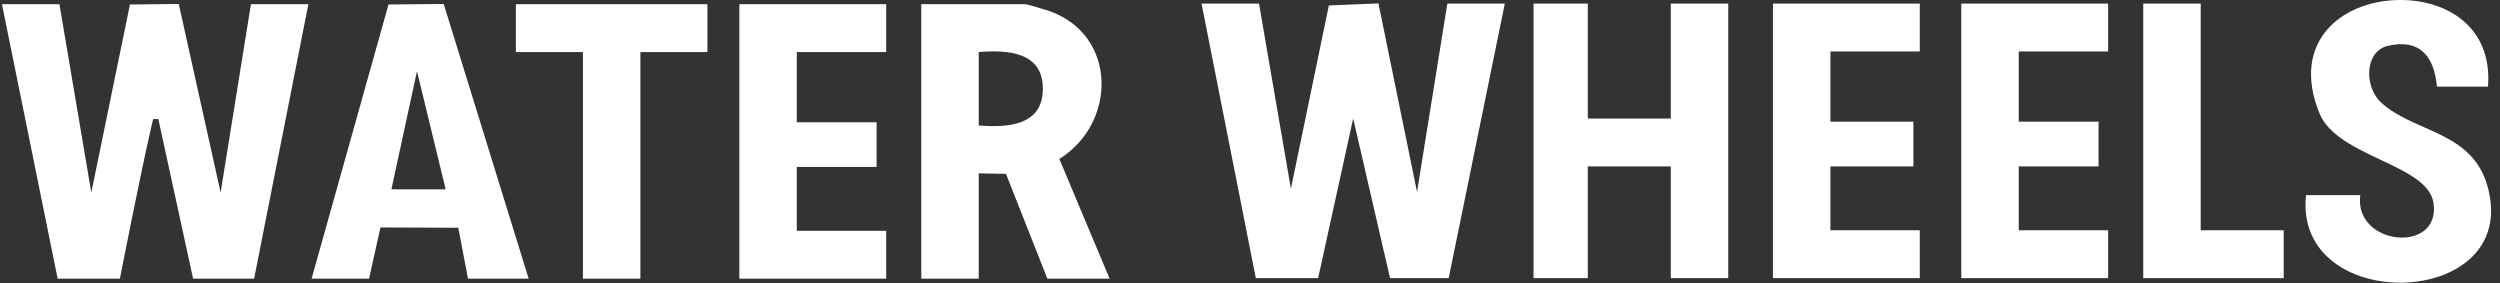 <?xml version="1.0" encoding="utf-8"?>
<svg xmlns="http://www.w3.org/2000/svg" fill="none" height="100%" overflow="visible" preserveAspectRatio="none" style="display: block;" viewBox="0 0 159 18" width="100%">
<rect x="0" y="0" width="159" height="18" fill="#333333" stroke="none"/>
<g id="Water Wheels">
<path d="M3.779 0.265L5.807 12.245L8.265 0.286L11.369 0.253L14.031 12.245L15.96 0.265H19.614L16.161 17.725H12.282L10.071 7.573H9.74C9.74 7.573 9.719 7.662 9.669 7.877C8.909 11.131 7.626 17.725 7.626 17.725H3.668L0.124 0.265H3.778H3.779ZM23.471 17.725L24.198 14.465L29.147 14.486L29.765 17.725H33.623L28.22 0.253L24.709 0.285L19.817 17.725L23.471 17.725ZM24.893 12.04L26.52 4.53L28.344 12.04H24.893ZM32.81 0.265V3.31H37.074V17.725H40.728V3.31H44.992V0.265H32.81ZM47.022 0.265V17.725H56.361V14.68H50.676V10.619H55.752V7.777H50.676V3.31H56.361V0.265H47.022ZM67.374 10.108C71.027 7.838 71.073 2.261 66.772 0.716C66.515 0.624 65.339 0.265 65.192 0.265H58.594V17.725H62.248V11.025L63.98 11.057L66.613 17.725H70.572L67.374 10.108ZM62.248 3.31C64.097 3.162 66.325 3.298 66.325 5.645C66.325 7.993 64.097 8.128 62.248 7.98V3.31Z" fill="white" id="Vector"/>
<path d="M80.073 0.229L82.101 12.004L84.516 0.346L87.67 0.217L90.123 12.209L92.051 0.229H95.706L92.137 17.688H88.406L86.062 7.535L83.834 17.688H79.87L76.419 0.229H80.073ZM97.533 0.229V17.688H100.984V10.583H106.263V17.688H109.917V0.229H106.263V7.537H100.984V0.229H97.533ZM147.513 7.196C148.66 10.018 154.426 10.42 154.775 12.934C155.226 16.174 149.683 15.63 150.115 12.41H146.664C146.257 16.22 149.609 18.049 152.838 17.976C156.172 17.9 159.375 15.798 158.179 11.757C157.162 8.322 153.519 8.434 151.437 6.52C150.356 5.527 150.367 3.258 151.884 2.912C153.927 2.446 154.821 3.618 154.988 5.507H158.236C158.536 1.65 155.533 -0.052 152.533 0.001C148.903 0.066 145.675 2.674 147.513 7.196H147.513ZM112.759 0.229V17.688H122.098V14.643H116.414V10.583H121.692V7.74H116.414V3.274H122.098V0.229H112.759ZM124.738 0.229V17.688H134.077V14.643H128.392V10.583H133.467V7.74H128.392V3.274H134.077V0.229H124.738ZM136.31 0.229V17.688H145.243V14.643H139.964V0.229H136.31Z" fill="white" id="Vector_2"/>
</g>
</svg>
